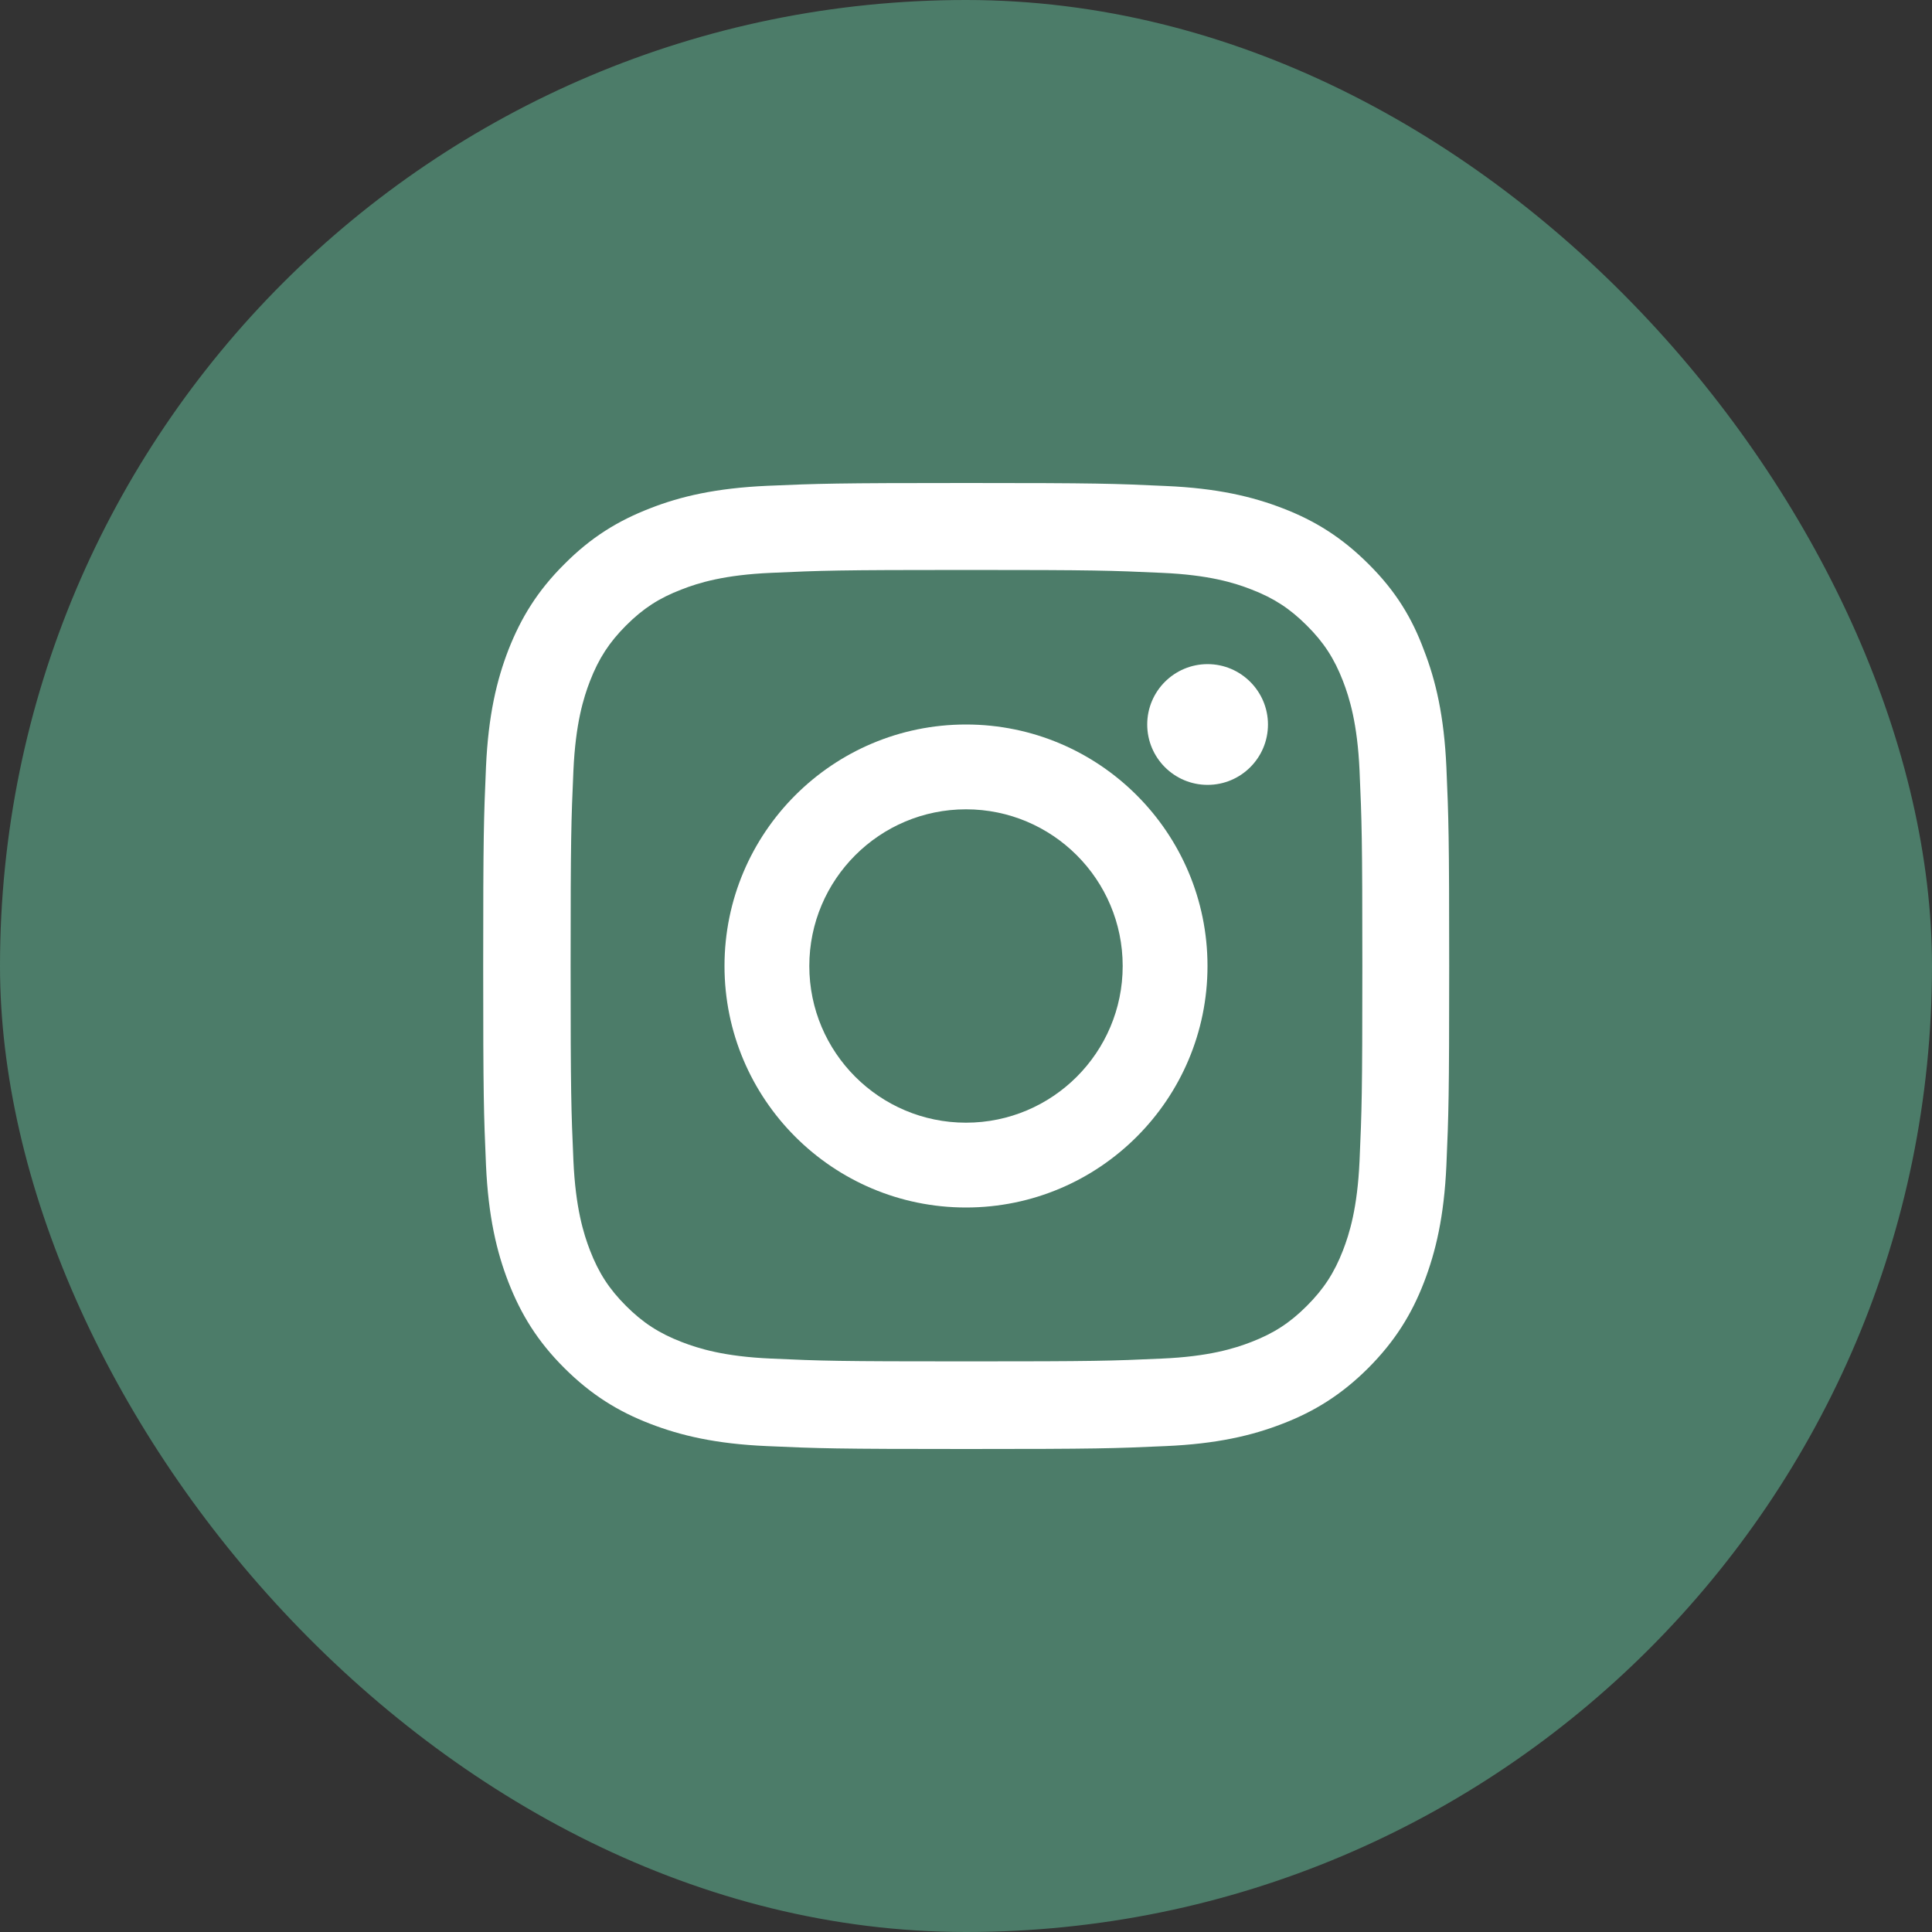 <?xml version="1.0" encoding="UTF-8"?> <svg xmlns="http://www.w3.org/2000/svg" width="20" height="20" viewBox="0 0 20 20" fill="none"><rect x="0" y="0" width="20" height="20" fill="#333333" stroke="none"/><rect width="20" height="20" rx="10" fill="#4C7C69"></rect><g clip-path="url(#clip0_452_222)"><path d="M10.005 5.9C11.342 5.9 11.5 5.906 12.026 5.93C12.514 5.951 12.778 6.033 12.954 6.102C13.186 6.191 13.354 6.301 13.528 6.475C13.704 6.65 13.812 6.817 13.902 7.049C13.97 7.225 14.052 7.49 14.074 7.977C14.097 8.504 14.103 8.663 14.103 9.997C14.103 11.333 14.097 11.491 14.074 12.017C14.052 12.505 13.97 12.769 13.902 12.945C13.812 13.177 13.702 13.345 13.528 13.519C13.352 13.695 13.186 13.802 12.954 13.892C12.778 13.96 12.512 14.043 12.026 14.064C11.498 14.088 11.34 14.093 10.005 14.093C8.668 14.093 8.51 14.088 7.984 14.064C7.496 14.043 7.232 13.96 7.056 13.892C6.823 13.802 6.655 13.693 6.481 13.519C6.305 13.343 6.198 13.177 6.108 12.945C6.04 12.769 5.958 12.503 5.936 12.017C5.913 11.489 5.907 11.331 5.907 9.997C5.907 8.661 5.913 8.502 5.936 7.977C5.958 7.489 6.04 7.225 6.108 7.049C6.198 6.817 6.307 6.649 6.481 6.475C6.657 6.299 6.823 6.191 7.056 6.102C7.232 6.033 7.498 5.951 7.984 5.93C8.51 5.906 8.668 5.9 10.005 5.9ZM10.005 5C8.647 5 8.477 5.006 7.943 5.029C7.412 5.053 7.046 5.138 6.73 5.262C6.399 5.39 6.12 5.56 5.842 5.84C5.563 6.117 5.393 6.397 5.264 6.725C5.141 7.043 5.055 7.406 5.031 7.938C5.008 8.473 5.002 8.643 5.002 10.001C5.002 11.358 5.008 11.528 5.031 12.062C5.055 12.593 5.141 12.958 5.264 13.275C5.393 13.605 5.563 13.884 5.842 14.162C6.12 14.439 6.399 14.611 6.728 14.738C7.046 14.861 7.41 14.947 7.941 14.97C8.475 14.994 8.645 15 10.003 15C11.361 15 11.531 14.994 12.065 14.97C12.596 14.947 12.962 14.861 13.278 14.738C13.607 14.611 13.886 14.439 14.164 14.162C14.441 13.884 14.613 13.605 14.74 13.277C14.863 12.958 14.949 12.595 14.973 12.064C14.996 11.53 15.002 11.36 15.002 10.003C15.002 8.645 14.996 8.475 14.973 7.942C14.949 7.41 14.863 7.045 14.74 6.729C14.617 6.397 14.447 6.117 14.168 5.84C13.89 5.562 13.611 5.39 13.282 5.263C12.964 5.14 12.6 5.054 12.069 5.031C11.533 5.006 11.363 5 10.005 5Z" fill="white"></path><path d="M10 7.5C8.62 7.5 7.5 8.62 7.5 10C7.5 11.38 8.62 12.5 10 12.5C11.38 12.5 12.5 11.38 12.5 10C12.5 8.62 11.38 7.5 10 7.5ZM10 11.622C9.105 11.622 8.378 10.895 8.378 10C8.378 9.105 9.105 8.378 10 8.378C10.895 8.378 11.622 9.105 11.622 10C11.622 10.895 10.895 11.622 10 11.622Z" fill="white"></path><path d="M13.126 7.5C13.126 7.846 12.845 8.125 12.501 8.125C12.155 8.125 11.876 7.844 11.876 7.5C11.876 7.154 12.157 6.875 12.501 6.875C12.845 6.875 13.126 7.156 13.126 7.5Z" fill="white"></path></g><defs><clipPath id="clip0_452_222"><rect width="10" height="10" fill="white" transform="translate(5.001 5)"></rect></clipPath></defs></svg> 
